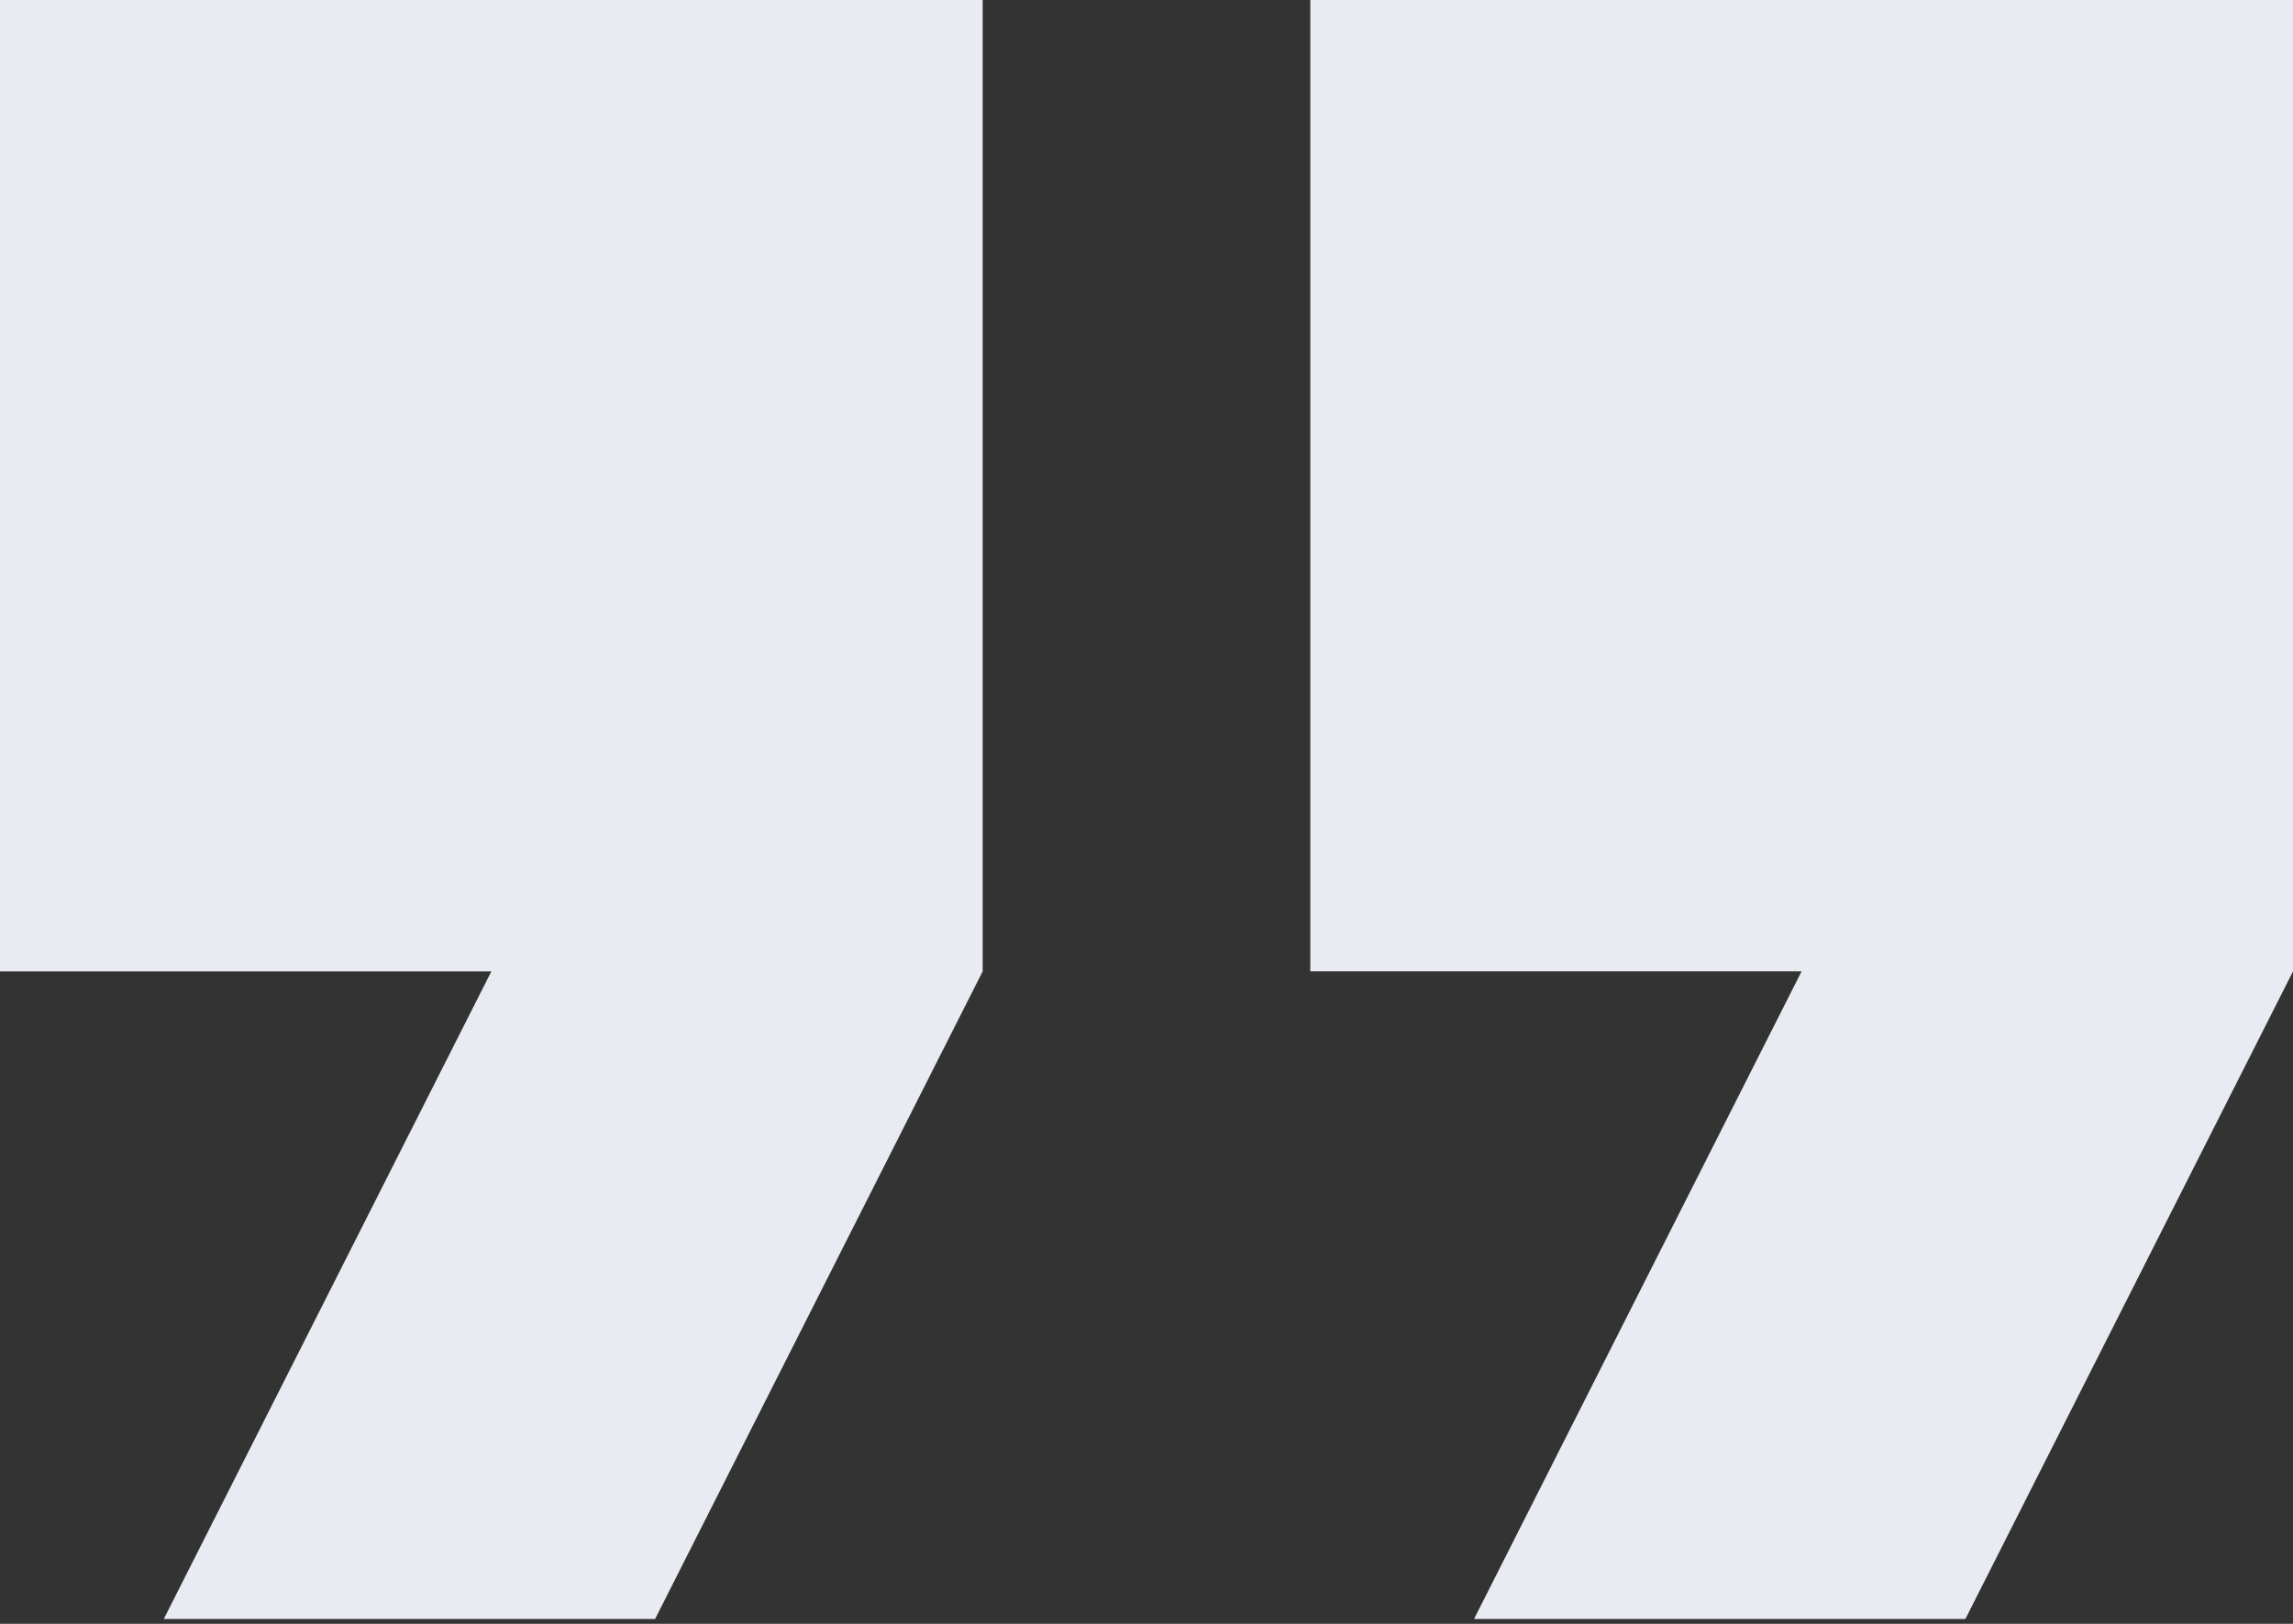 <svg width="72" height="51" fill="none" xmlns="http://www.w3.org/2000/svg"><rect width="100%" height="100%" fill="#333333" stroke="none"/><path d="M0 30.508h15.429L5.143 50.847H20.57l10.286-20.34V-.003H0v30.51zM41.143-.003v30.51H56.57l-10.285 20.34h15.428L72 30.508V-.003H41.143z" fill="#E8ECF2"/></svg>